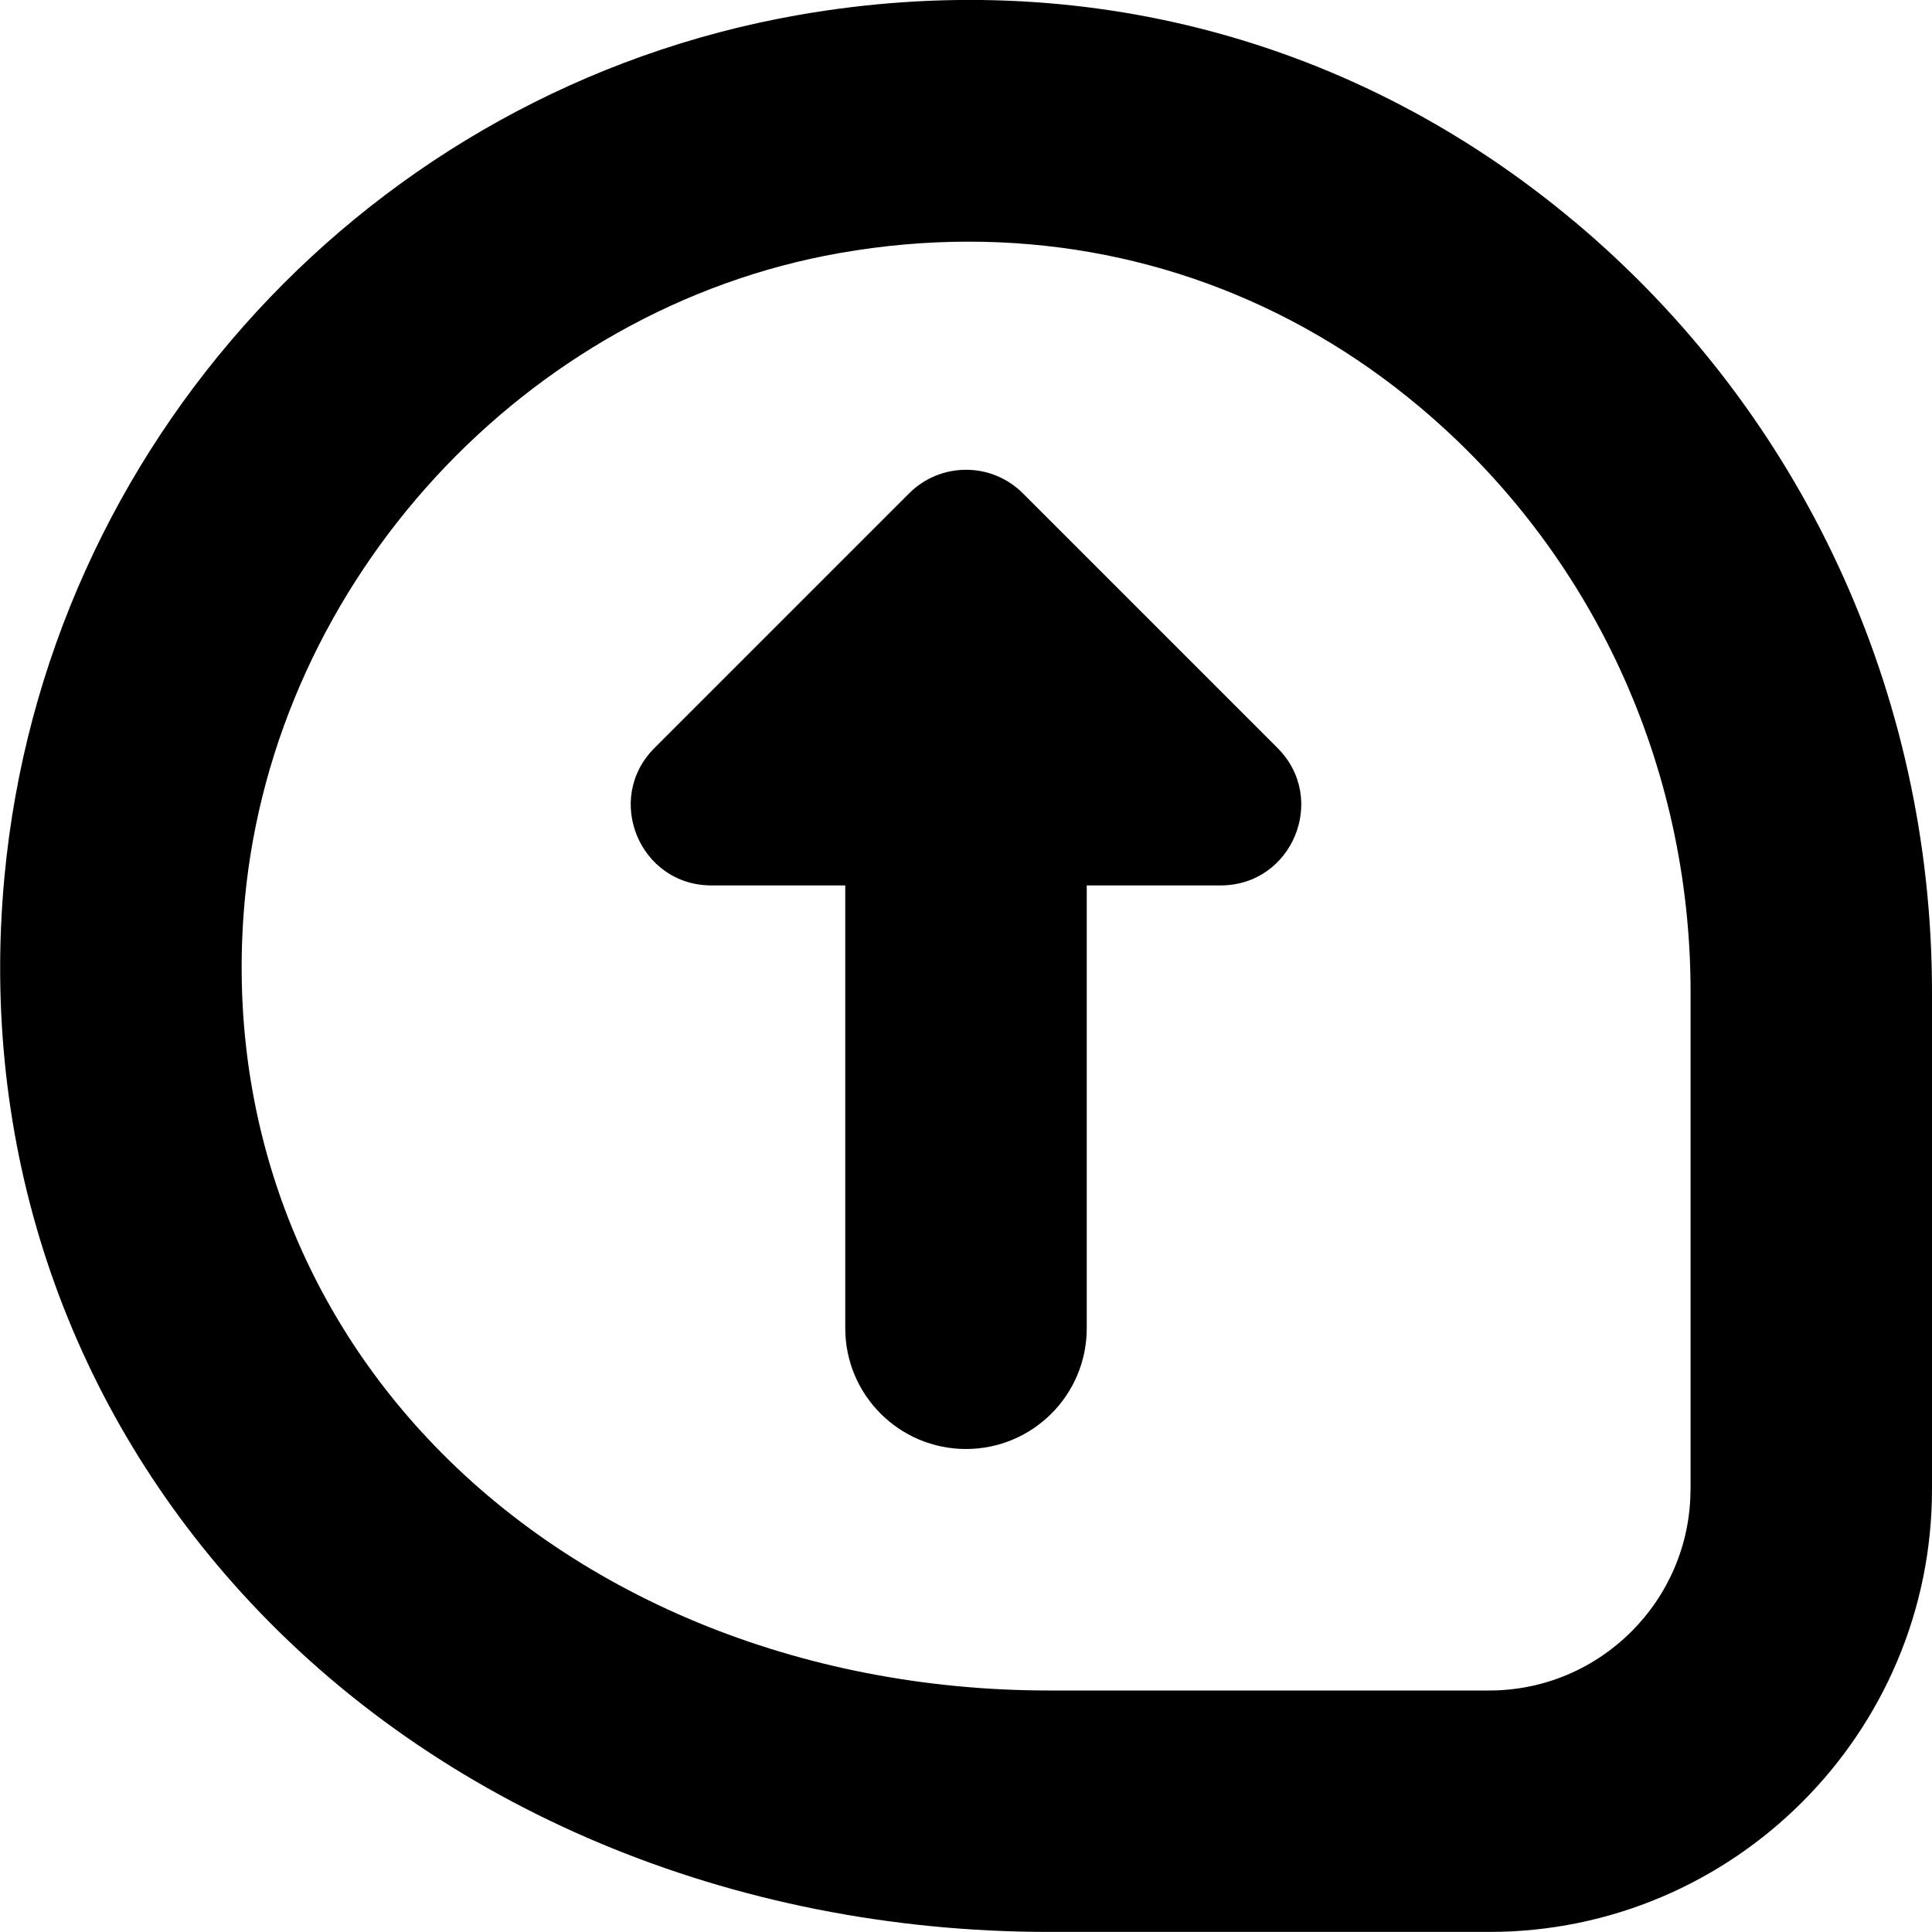 <?xml version="1.0" encoding="UTF-8"?>
<svg xmlns="http://www.w3.org/2000/svg" id="Layer_1" data-name="Layer 1" viewBox="0 0 24 24" width="512" height="512"><path d="M19.562,2.756C16.854,.481,13.423-.43,9.908,.188,4.614,1.12,.562,5.518,.056,10.884c-.312,3.311,.734,6.474,2.947,8.905,2.435,2.676,6.091,4.21,10.031,4.21h5.466c3.032,0,5.5-2.467,5.5-5.5v-6.175c0-3.713-1.617-7.201-4.438-9.569Zm1.438,15.744c0,1.378-1.121,2.5-2.5,2.5h-5.466c-3.098,0-5.945-1.177-7.812-3.229-1.638-1.799-2.411-4.145-2.18-6.604,.374-3.962,3.48-7.336,7.386-8.023,.539-.095,1.074-.142,1.603-.142,2.052,0,3.998,.705,5.603,2.052,2.14,1.796,3.367,4.446,3.367,7.271v6.175Zm-5.13-9.208c.63,.63,.184,1.707-.707,1.707h-1.663v5.501c0,.829-.672,1.5-1.5,1.5s-1.5-.671-1.5-1.5v-5.501h-1.663c-.891,0-1.337-1.077-.707-1.707l3.163-3.163c.391-.391,1.024-.391,1.414,0l3.163,3.163Z"/></svg>
